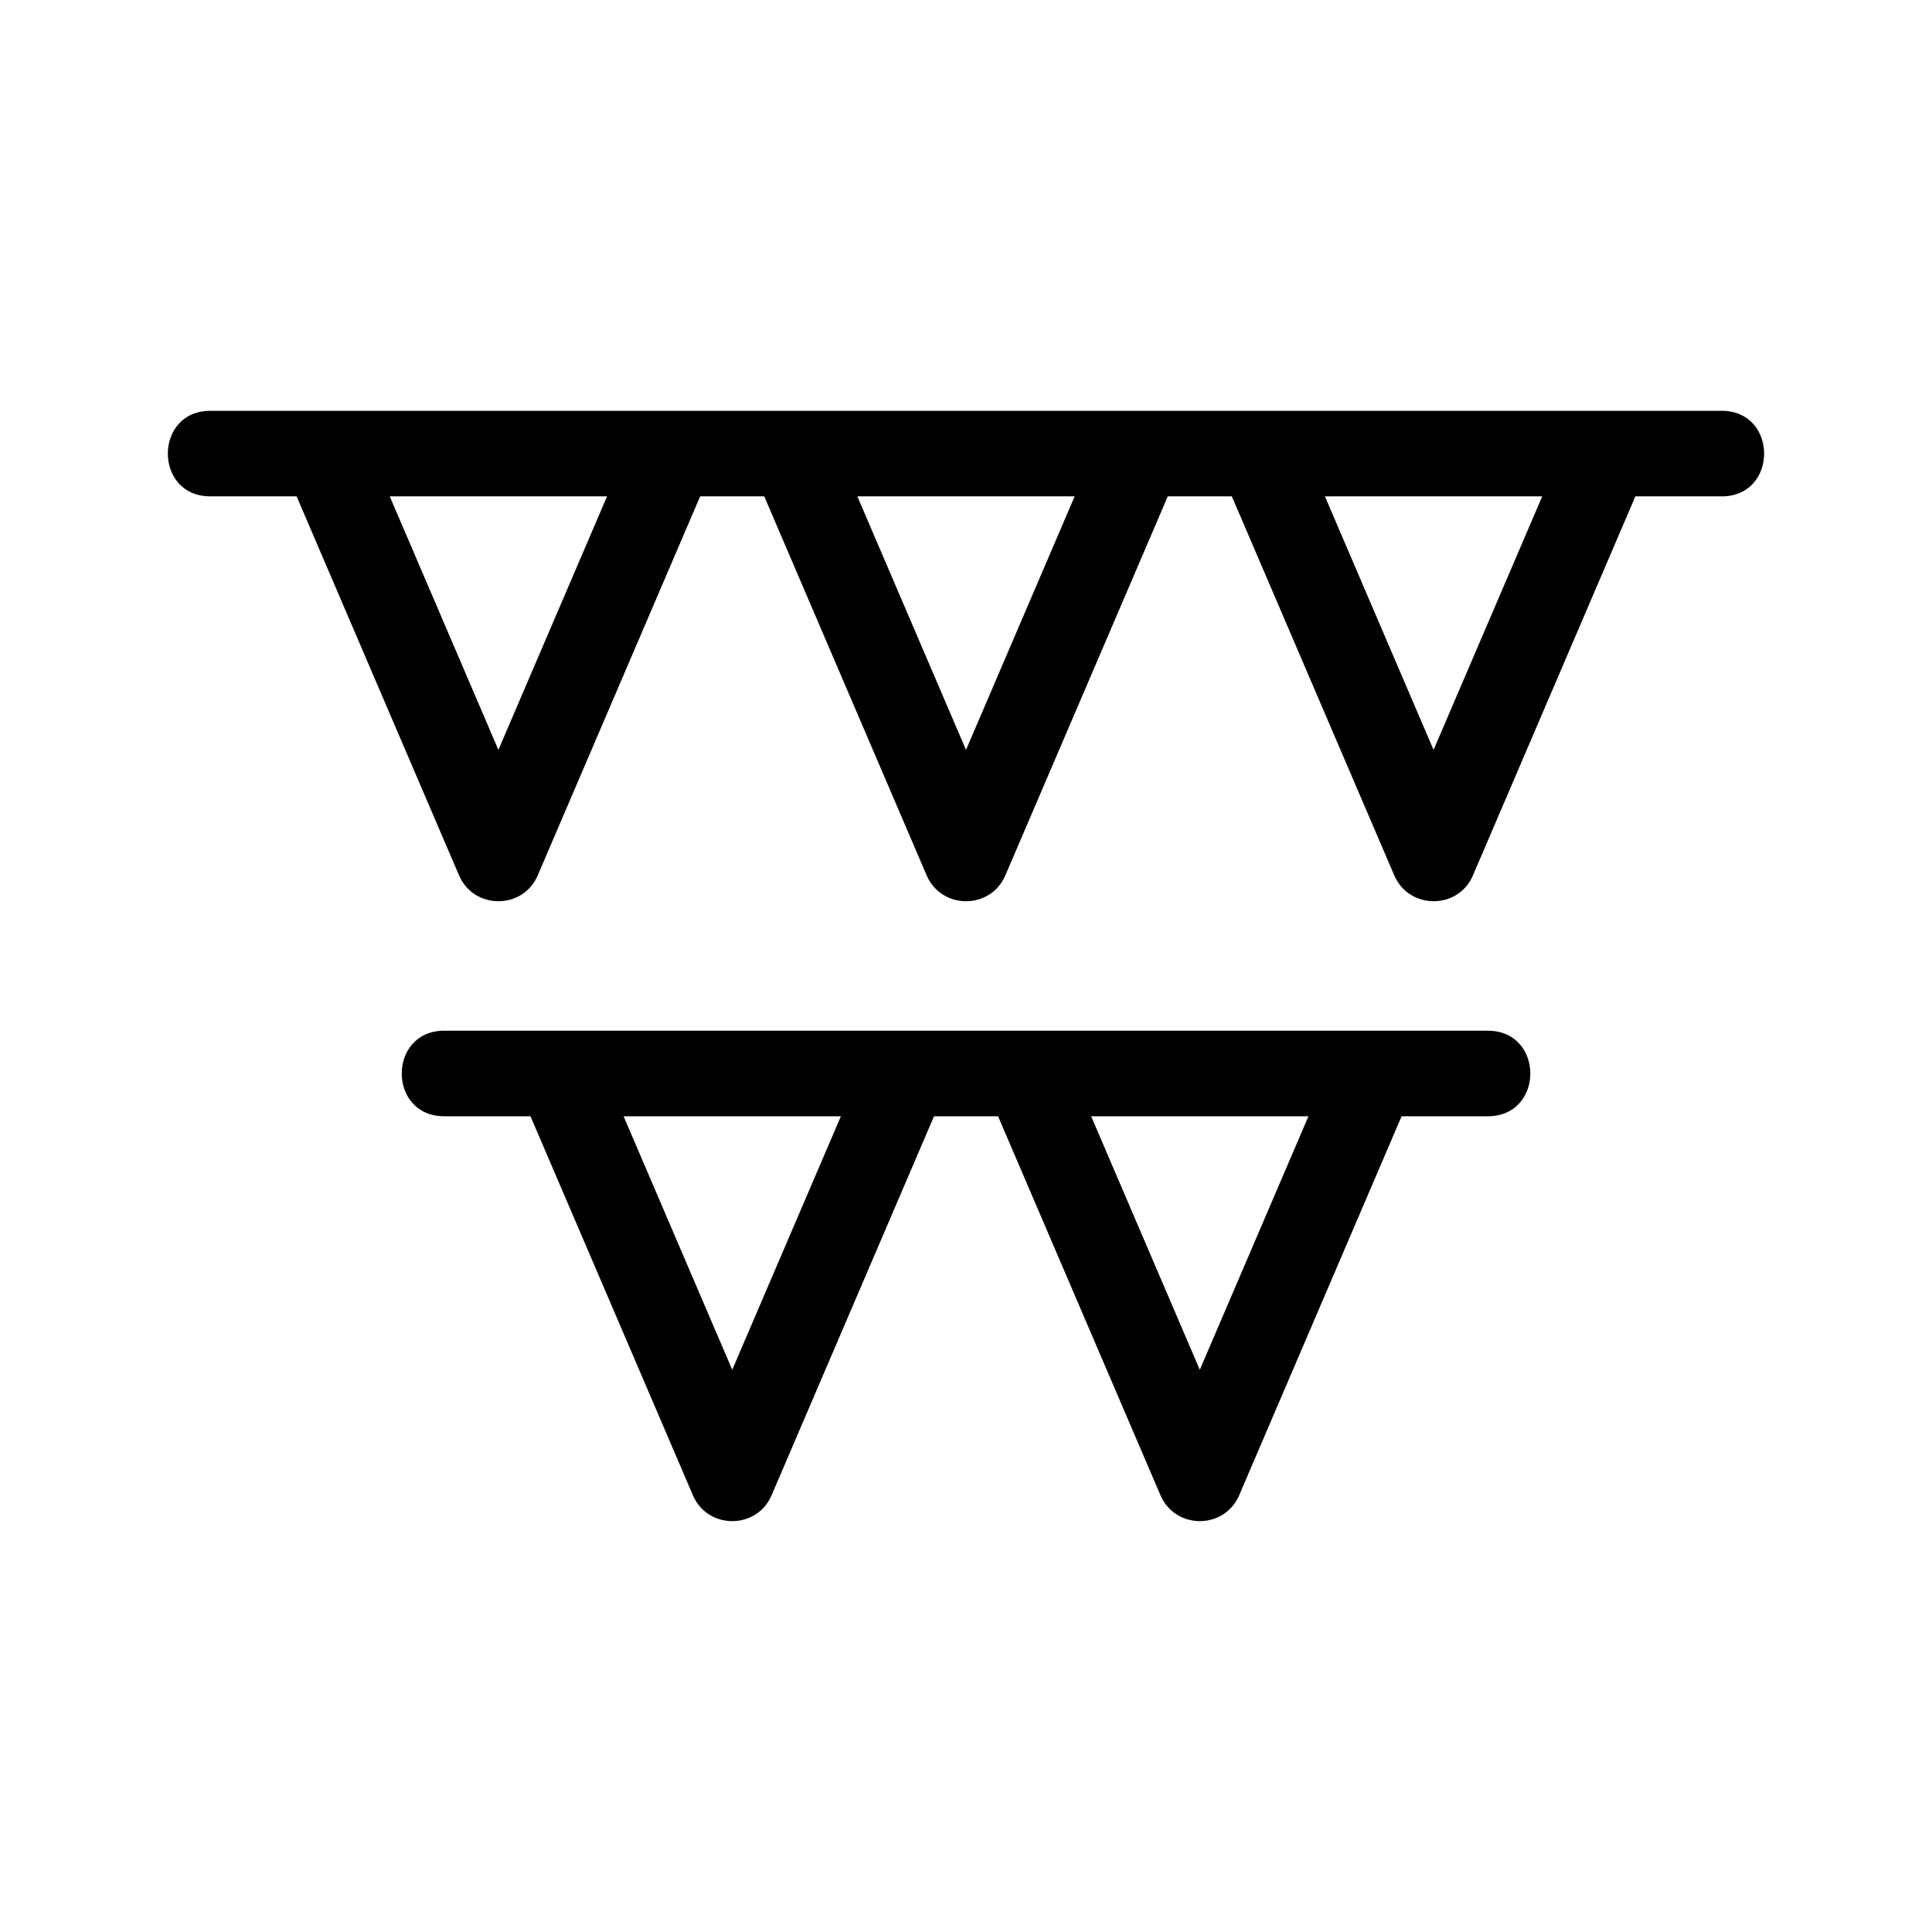 <?xml version="1.0" encoding="UTF-8"?>
<!-- Uploaded to: ICON Repo, www.svgrepo.com, Generator: ICON Repo Mixer Tools -->
<svg fill="#000000" width="800px" height="800px" version="1.1" viewBox="144 144 512 512" xmlns="http://www.w3.org/2000/svg">
 <g>
  <path d="m600.26 252.87h-400.53c-15.004 0-15.004 22.672 0 22.672h22.879l43.047 100.45c3.91 9.105 16.918 9.145 20.844 0l43.047-100.45h16.984l43.047 100.45c3.91 9.105 16.918 9.145 20.844 0l43.047-100.45h16.984l43.047 100.45c3.91 9.105 16.918 9.145 20.844 0l43.047-100.45h22.879c14.992 0 14.992-22.672-0.012-22.672zm-324.18 89.859-28.793-67.188h57.586zm123.92 0-28.793-67.188h57.586zm123.91 0-28.793-67.188h57.586z"/>
  <path d="m538.29 417.15h-276.57c-15.004 0-15.004 22.672 0 22.672h22.863l43.047 100.45c3.91 9.105 16.918 9.145 20.844 0l43.047-100.45h16.977l43.047 100.45c3.91 9.105 16.918 9.145 20.844 0l43.047-100.45h22.863c15 0 15-22.672-0.004-22.672zm-200.24 89.859-28.793-67.188h57.586zm123.91 0-28.793-67.188h57.586z"/>
 </g>
</svg>